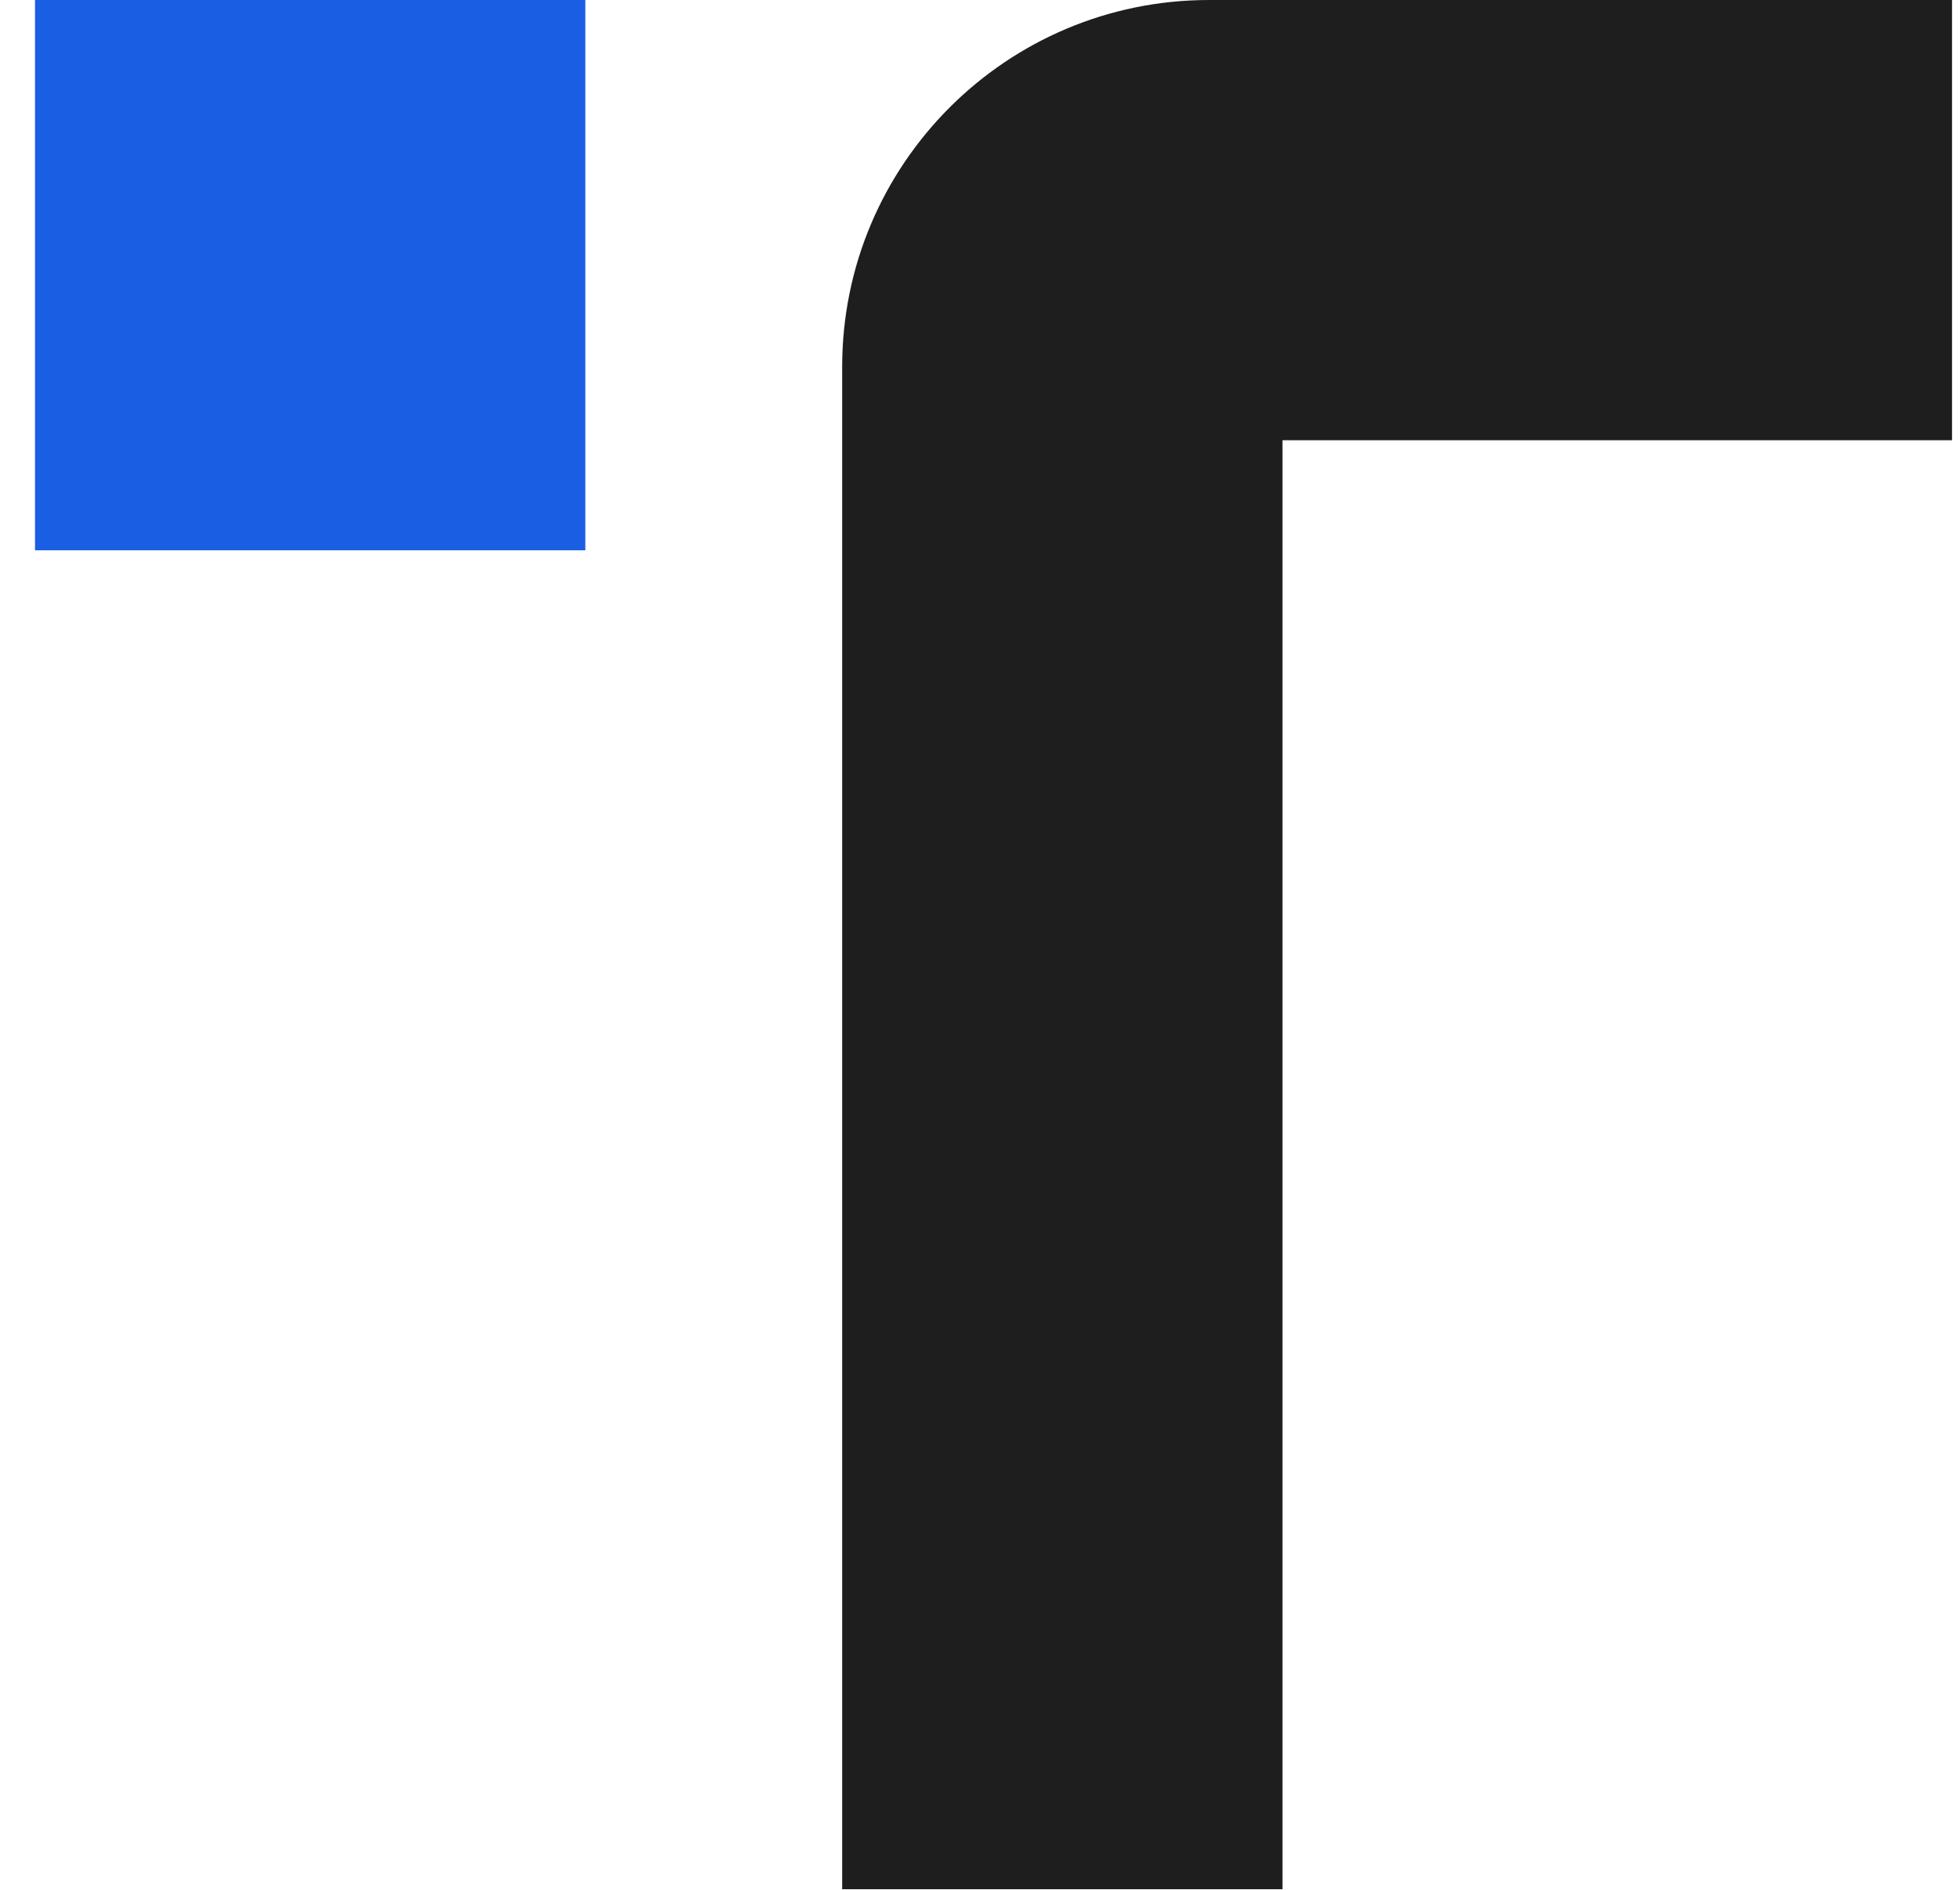 <svg width="28" height="27" viewBox="0 0 28 27" fill="none" xmlns="http://www.w3.org/2000/svg">
<path fill-rule="evenodd" clip-rule="evenodd" d="M12.031 5.241C12.031 2.347 14.378 0 17.273 0H27.886V6.29H18.321V26.992H12.031V5.241Z" fill="#1E1E1E"/>
<rect x="0.5" width="7.862" height="7.862" fill="#1A5EE3"/>
</svg>
